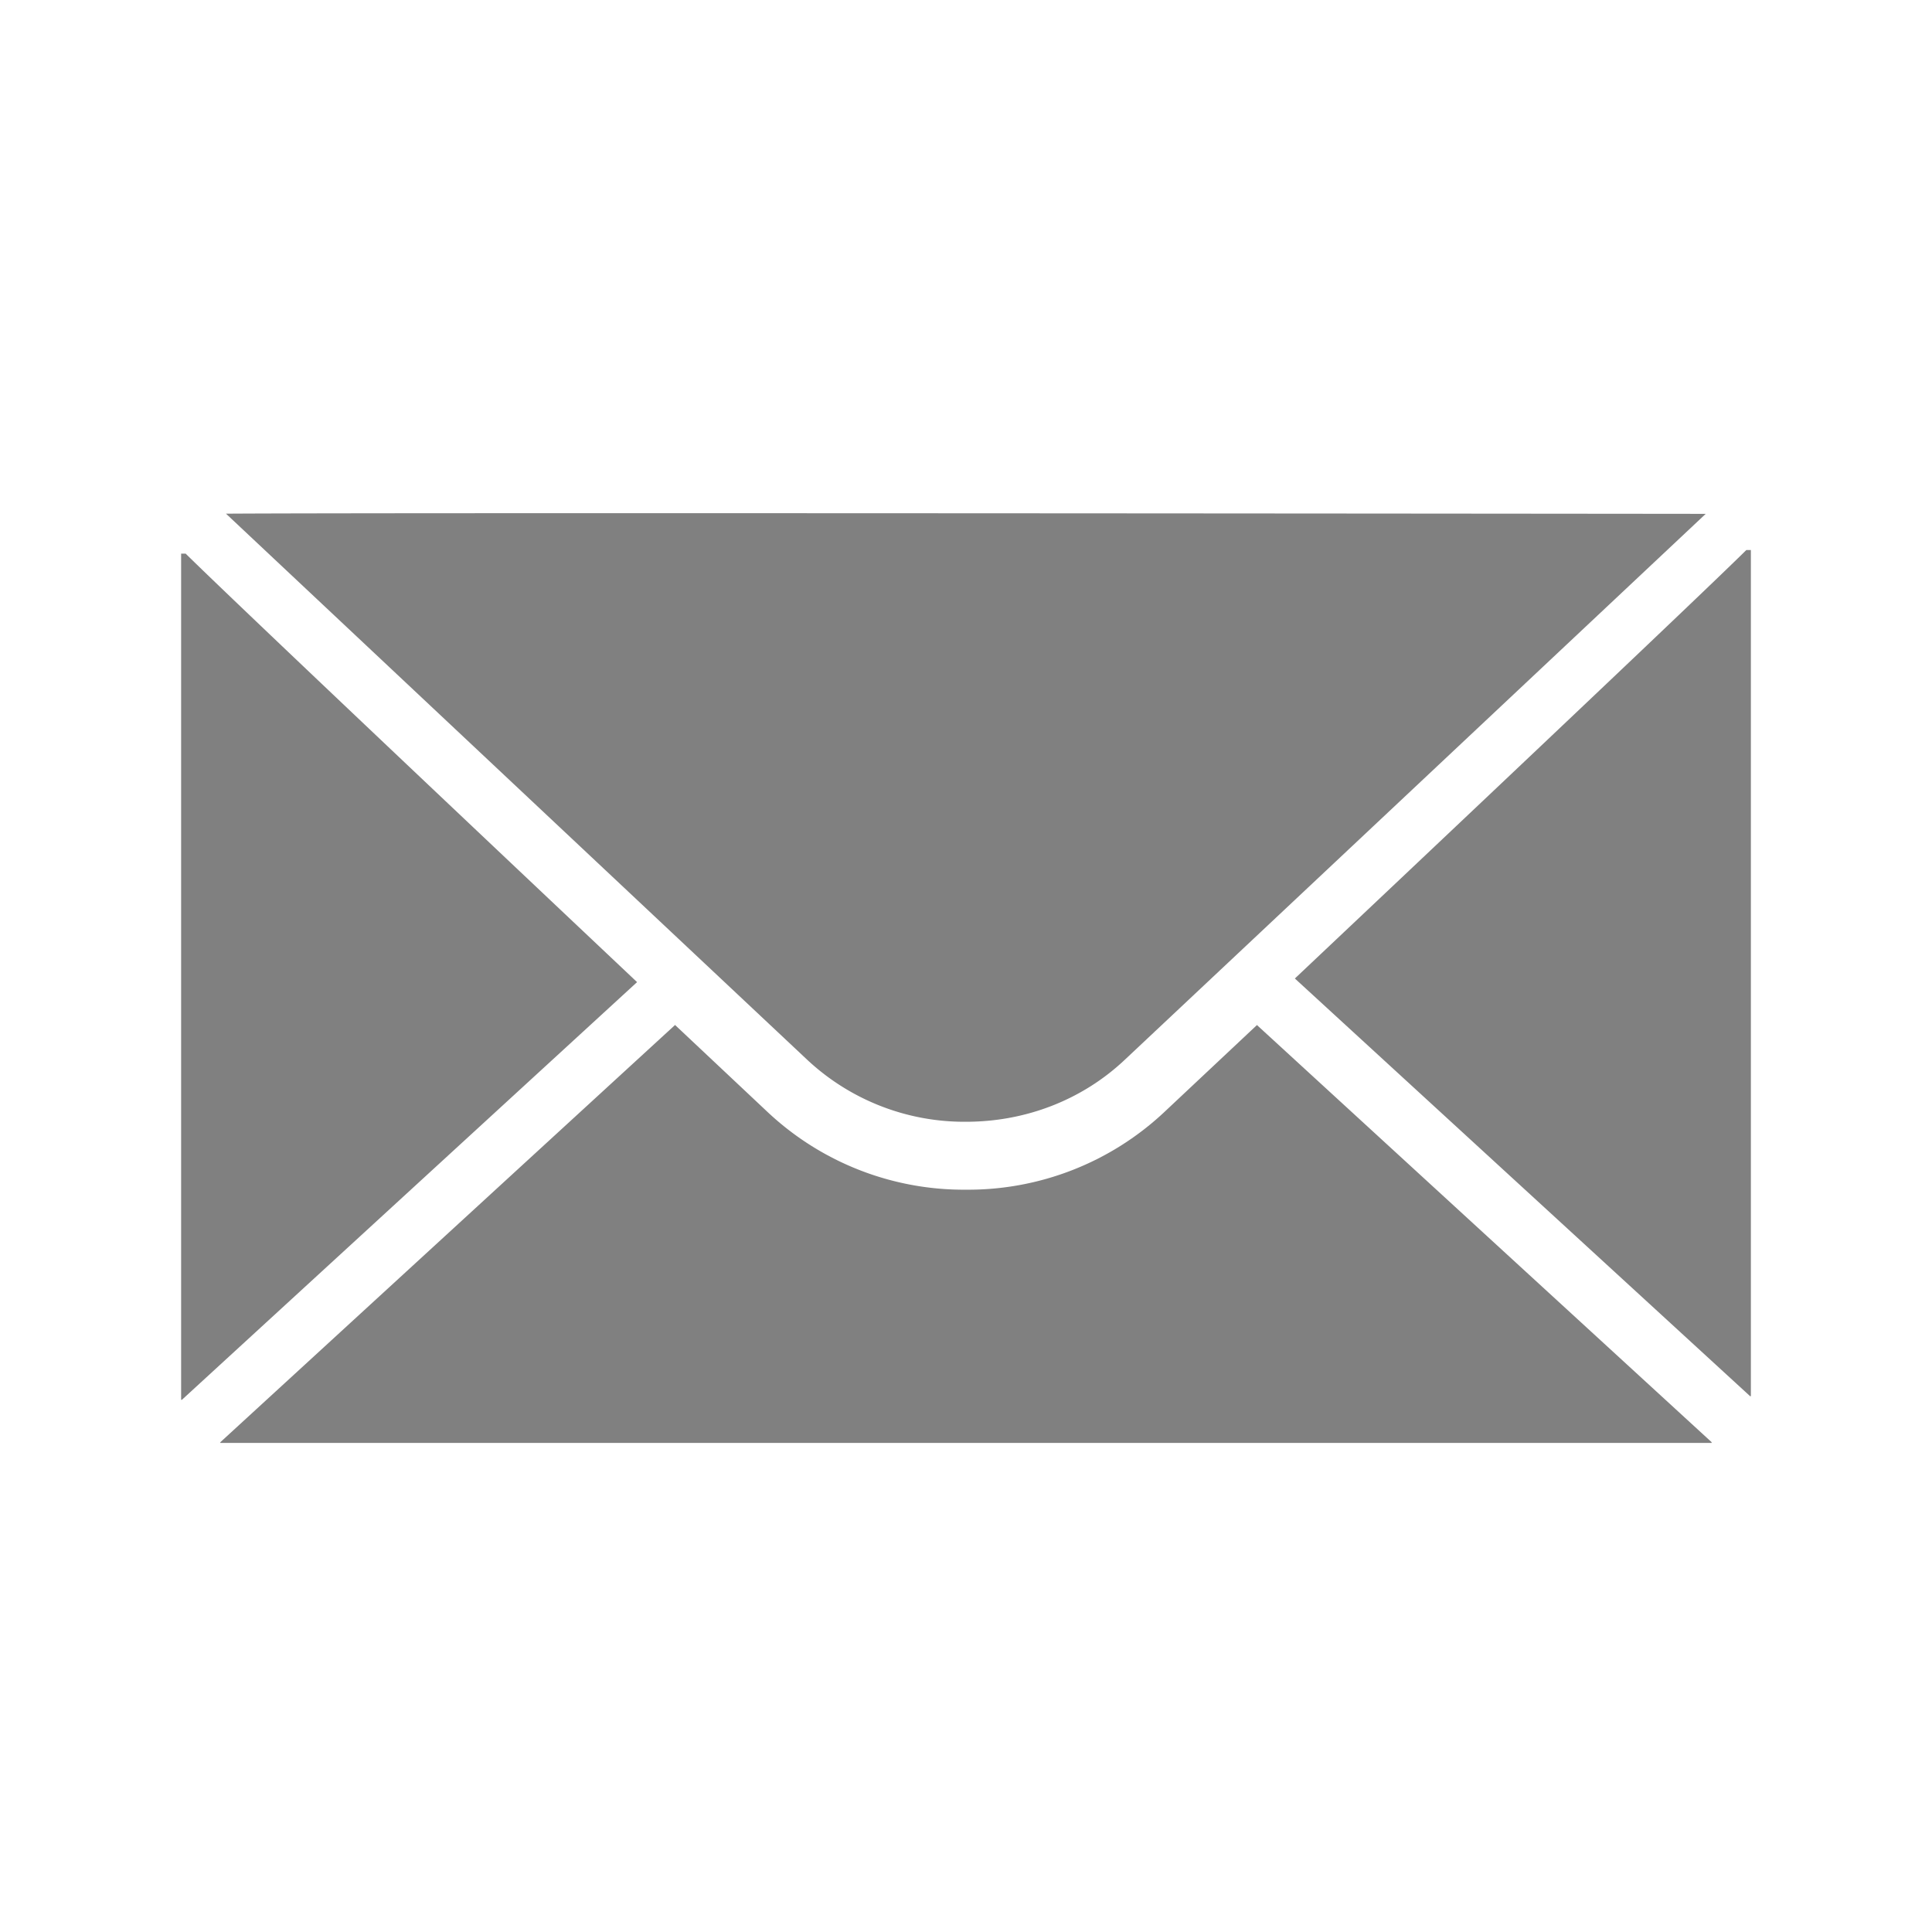 <svg width="32" height="32" viewBox="0 0 32 32" fill="none" xmlns="http://www.w3.org/2000/svg">
    <path fill-rule="evenodd" clip-rule="evenodd" d="M28.925 9.11c-.401.396-1.89 1.823-7.478 7.097l7.54 6.918H29V9.11h-.075zM10.296 8.5c-4.35 0-5.982.004-6.553.008l9.63 9.048a3.81 3.81 0 0 0 2.626 1.024c.992 0 1.926-.363 2.628-1.024l9.625-9.045c-1.784-.002-11.25-.011-17.956-.011zm.256 7.767C4.964 10.992 3.476 9.565 3.075 9.17H3v14.015h.013l7.539-6.918zm17.799 7.621-7.532-6.91-1.547 1.453A4.745 4.745 0 0 1 16 19.705h-.001a4.745 4.745 0 0 1-3.272-1.274l-1.546-1.454-7.532 6.911v.011H28.35v-.011z" fill="gray"/>
</svg>

